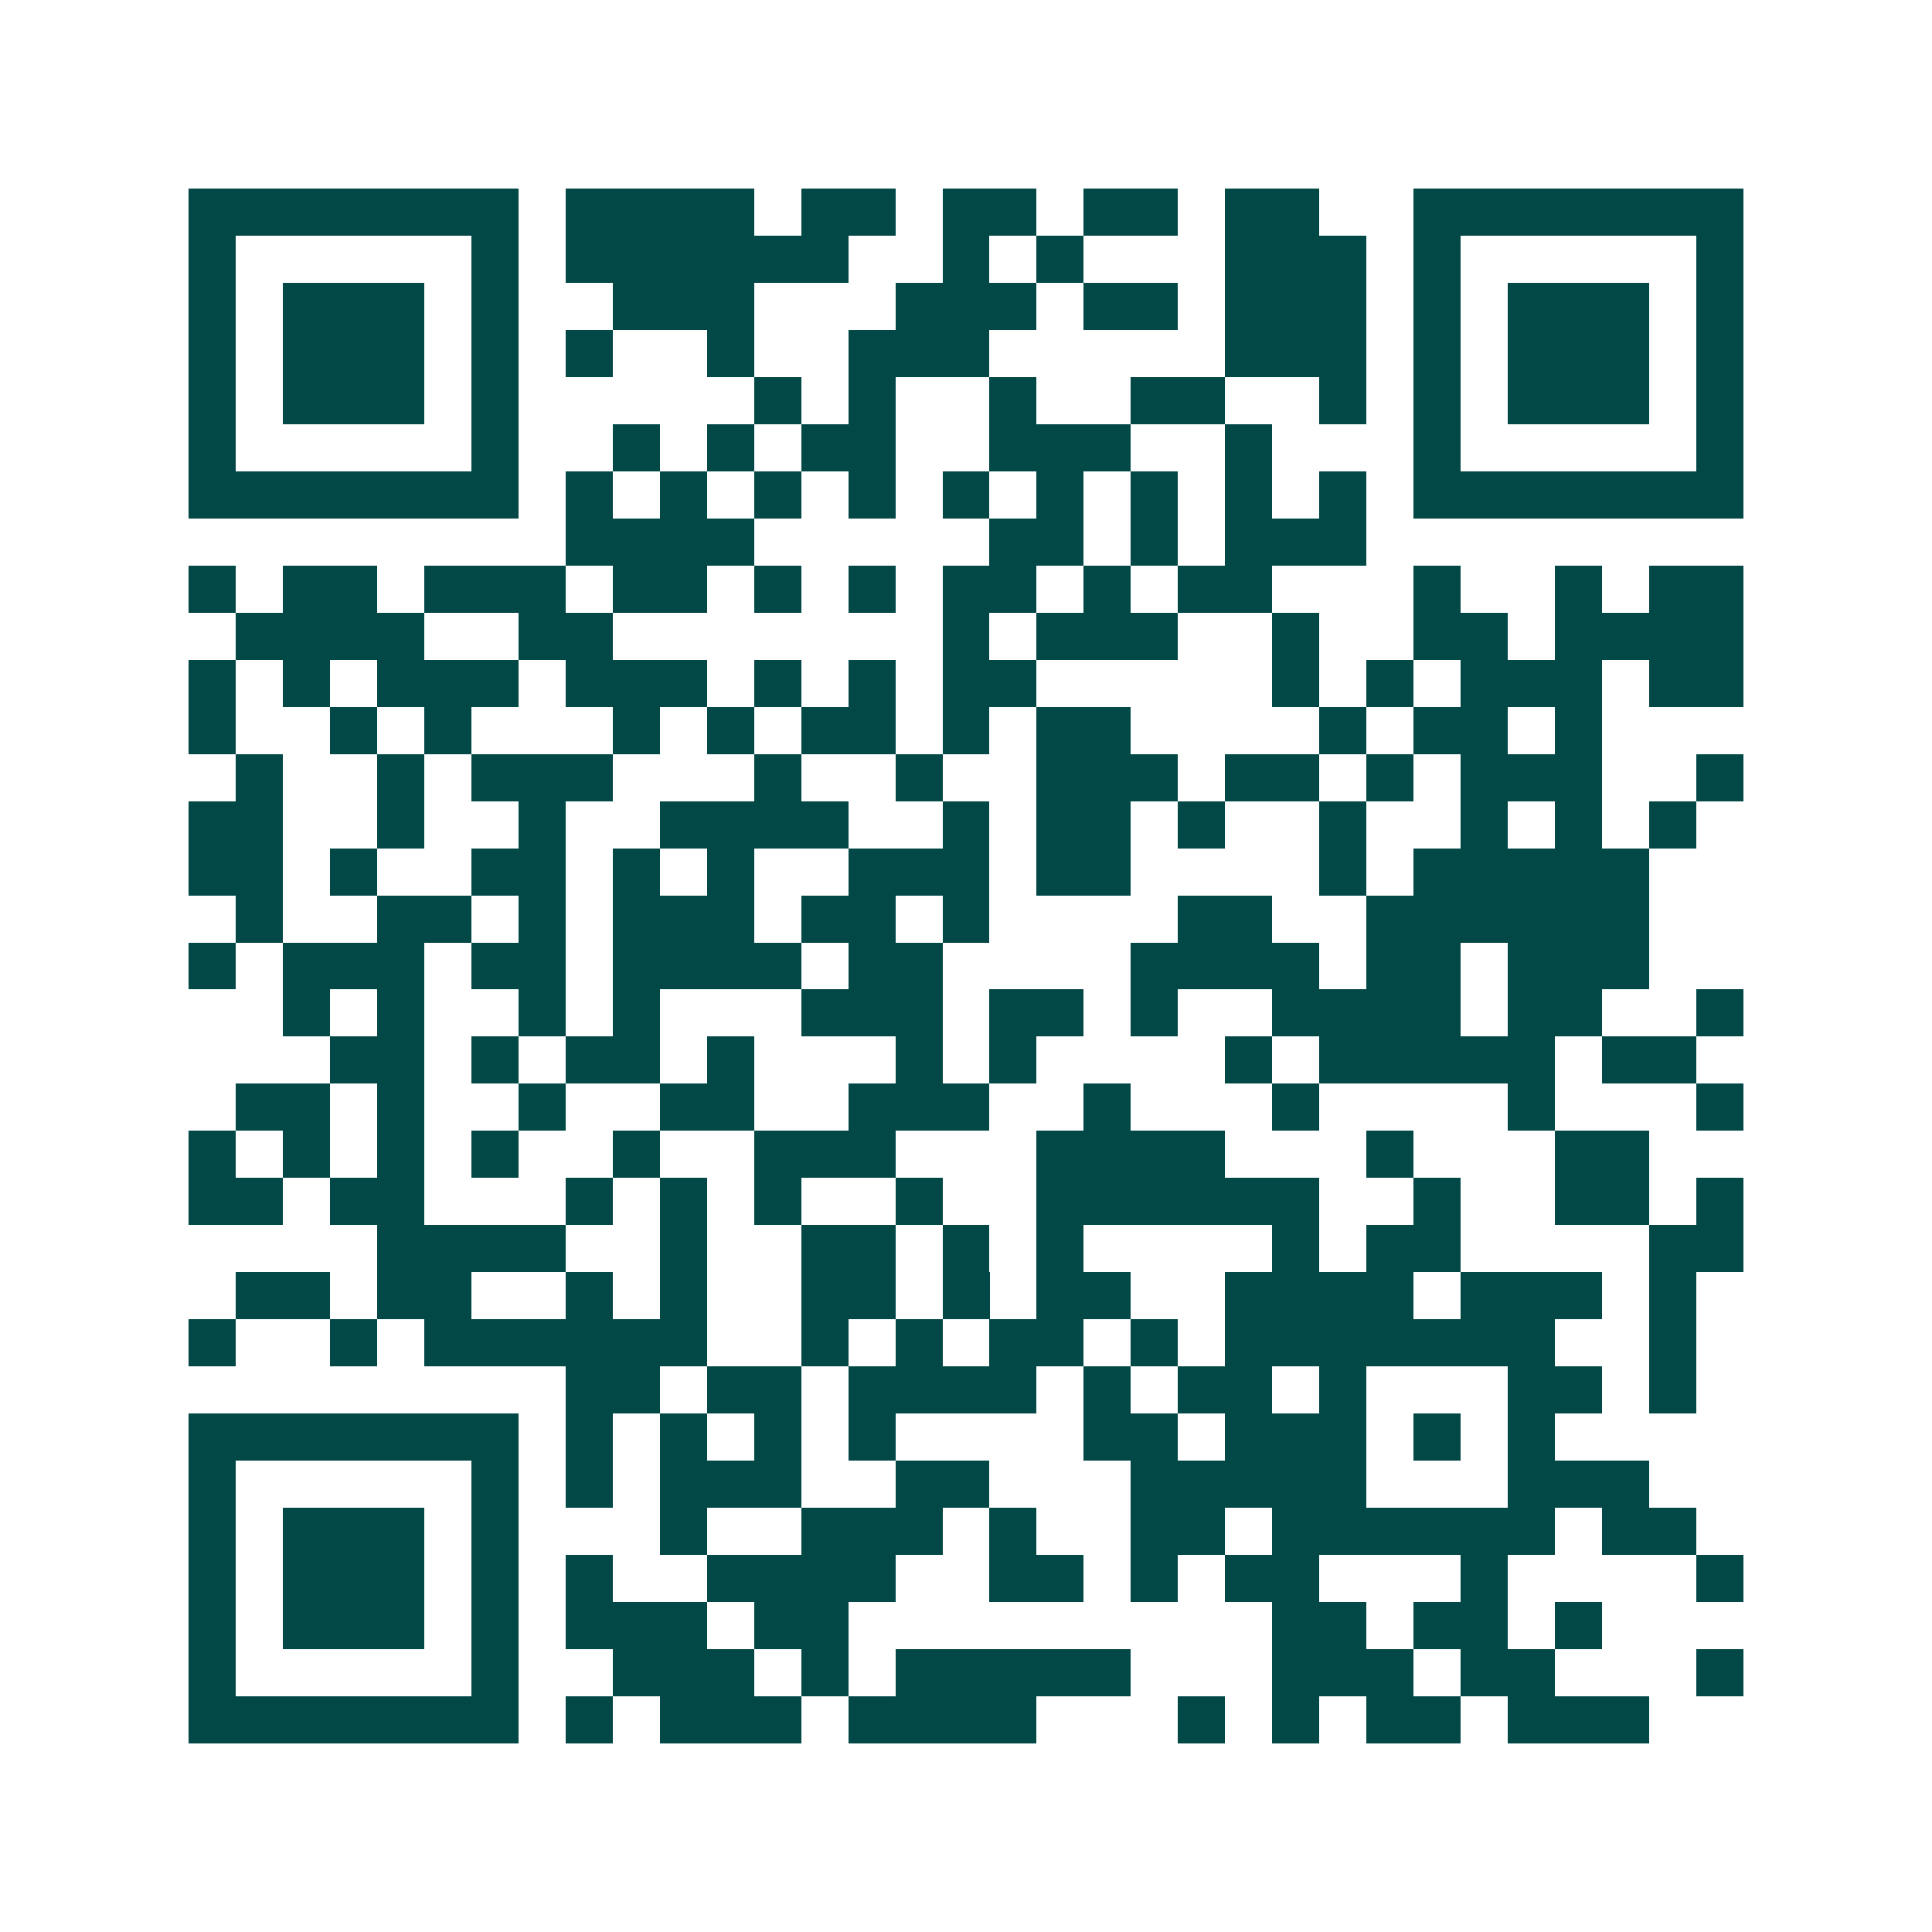 <svg xmlns="http://www.w3.org/2000/svg" width="200" height="200" viewBox="0 0 41 41" shape-rendering="crispEdges"><path fill="#ffffff" d="M0 0h41v41H0z"/><path stroke="#014847" d="M4 4.5h7m1 0h4m1 0h2m1 0h2m1 0h2m1 0h2m2 0h7M4 5.5h1m5 0h1m1 0h6m2 0h1m1 0h1m3 0h3m1 0h1m5 0h1M4 6.5h1m1 0h3m1 0h1m2 0h3m3 0h3m1 0h2m1 0h3m1 0h1m1 0h3m1 0h1M4 7.5h1m1 0h3m1 0h1m1 0h1m2 0h1m2 0h3m5 0h3m1 0h1m1 0h3m1 0h1M4 8.5h1m1 0h3m1 0h1m5 0h1m1 0h1m2 0h1m2 0h2m2 0h1m1 0h1m1 0h3m1 0h1M4 9.5h1m5 0h1m2 0h1m1 0h1m1 0h2m2 0h3m2 0h1m3 0h1m5 0h1M4 10.5h7m1 0h1m1 0h1m1 0h1m1 0h1m1 0h1m1 0h1m1 0h1m1 0h1m1 0h1m1 0h7M12 11.5h4m5 0h2m1 0h1m1 0h3M4 12.5h1m1 0h2m1 0h3m1 0h2m1 0h1m1 0h1m1 0h2m1 0h1m1 0h2m3 0h1m2 0h1m1 0h2M5 13.5h4m2 0h2m7 0h1m1 0h3m2 0h1m2 0h2m1 0h4M4 14.5h1m1 0h1m1 0h3m1 0h3m1 0h1m1 0h1m1 0h2m5 0h1m1 0h1m1 0h3m1 0h2M4 15.5h1m2 0h1m1 0h1m3 0h1m1 0h1m1 0h2m1 0h1m1 0h2m4 0h1m1 0h2m1 0h1M5 16.5h1m2 0h1m1 0h3m3 0h1m2 0h1m2 0h3m1 0h2m1 0h1m1 0h3m2 0h1M4 17.5h2m2 0h1m2 0h1m2 0h4m2 0h1m1 0h2m1 0h1m2 0h1m2 0h1m1 0h1m1 0h1M4 18.5h2m1 0h1m2 0h2m1 0h1m1 0h1m2 0h3m1 0h2m4 0h1m1 0h5M5 19.5h1m2 0h2m1 0h1m1 0h3m1 0h2m1 0h1m4 0h2m2 0h6M4 20.5h1m1 0h3m1 0h2m1 0h4m1 0h2m4 0h4m1 0h2m1 0h3M6 21.5h1m1 0h1m2 0h1m1 0h1m3 0h3m1 0h2m1 0h1m2 0h4m1 0h2m2 0h1M7 22.5h2m1 0h1m1 0h2m1 0h1m3 0h1m1 0h1m4 0h1m1 0h5m1 0h2M5 23.5h2m1 0h1m2 0h1m2 0h2m2 0h3m2 0h1m3 0h1m4 0h1m3 0h1M4 24.5h1m1 0h1m1 0h1m1 0h1m2 0h1m2 0h3m3 0h4m3 0h1m3 0h2M4 25.5h2m1 0h2m3 0h1m1 0h1m1 0h1m2 0h1m2 0h6m2 0h1m2 0h2m1 0h1M8 26.5h4m2 0h1m2 0h2m1 0h1m1 0h1m4 0h1m1 0h2m4 0h2M5 27.5h2m1 0h2m2 0h1m1 0h1m2 0h2m1 0h1m1 0h2m2 0h4m1 0h3m1 0h1M4 28.5h1m2 0h1m1 0h6m2 0h1m1 0h1m1 0h2m1 0h1m1 0h7m2 0h1M12 29.5h2m1 0h2m1 0h4m1 0h1m1 0h2m1 0h1m3 0h2m1 0h1M4 30.5h7m1 0h1m1 0h1m1 0h1m1 0h1m4 0h2m1 0h3m1 0h1m1 0h1M4 31.5h1m5 0h1m1 0h1m1 0h3m2 0h2m3 0h5m3 0h3M4 32.5h1m1 0h3m1 0h1m3 0h1m2 0h3m1 0h1m2 0h2m1 0h6m1 0h2M4 33.5h1m1 0h3m1 0h1m1 0h1m2 0h4m2 0h2m1 0h1m1 0h2m3 0h1m4 0h1M4 34.5h1m1 0h3m1 0h1m1 0h3m1 0h2m9 0h2m1 0h2m1 0h1M4 35.5h1m5 0h1m2 0h3m1 0h1m1 0h5m3 0h3m1 0h2m3 0h1M4 36.5h7m1 0h1m1 0h3m1 0h4m3 0h1m1 0h1m1 0h2m1 0h3"/></svg>
